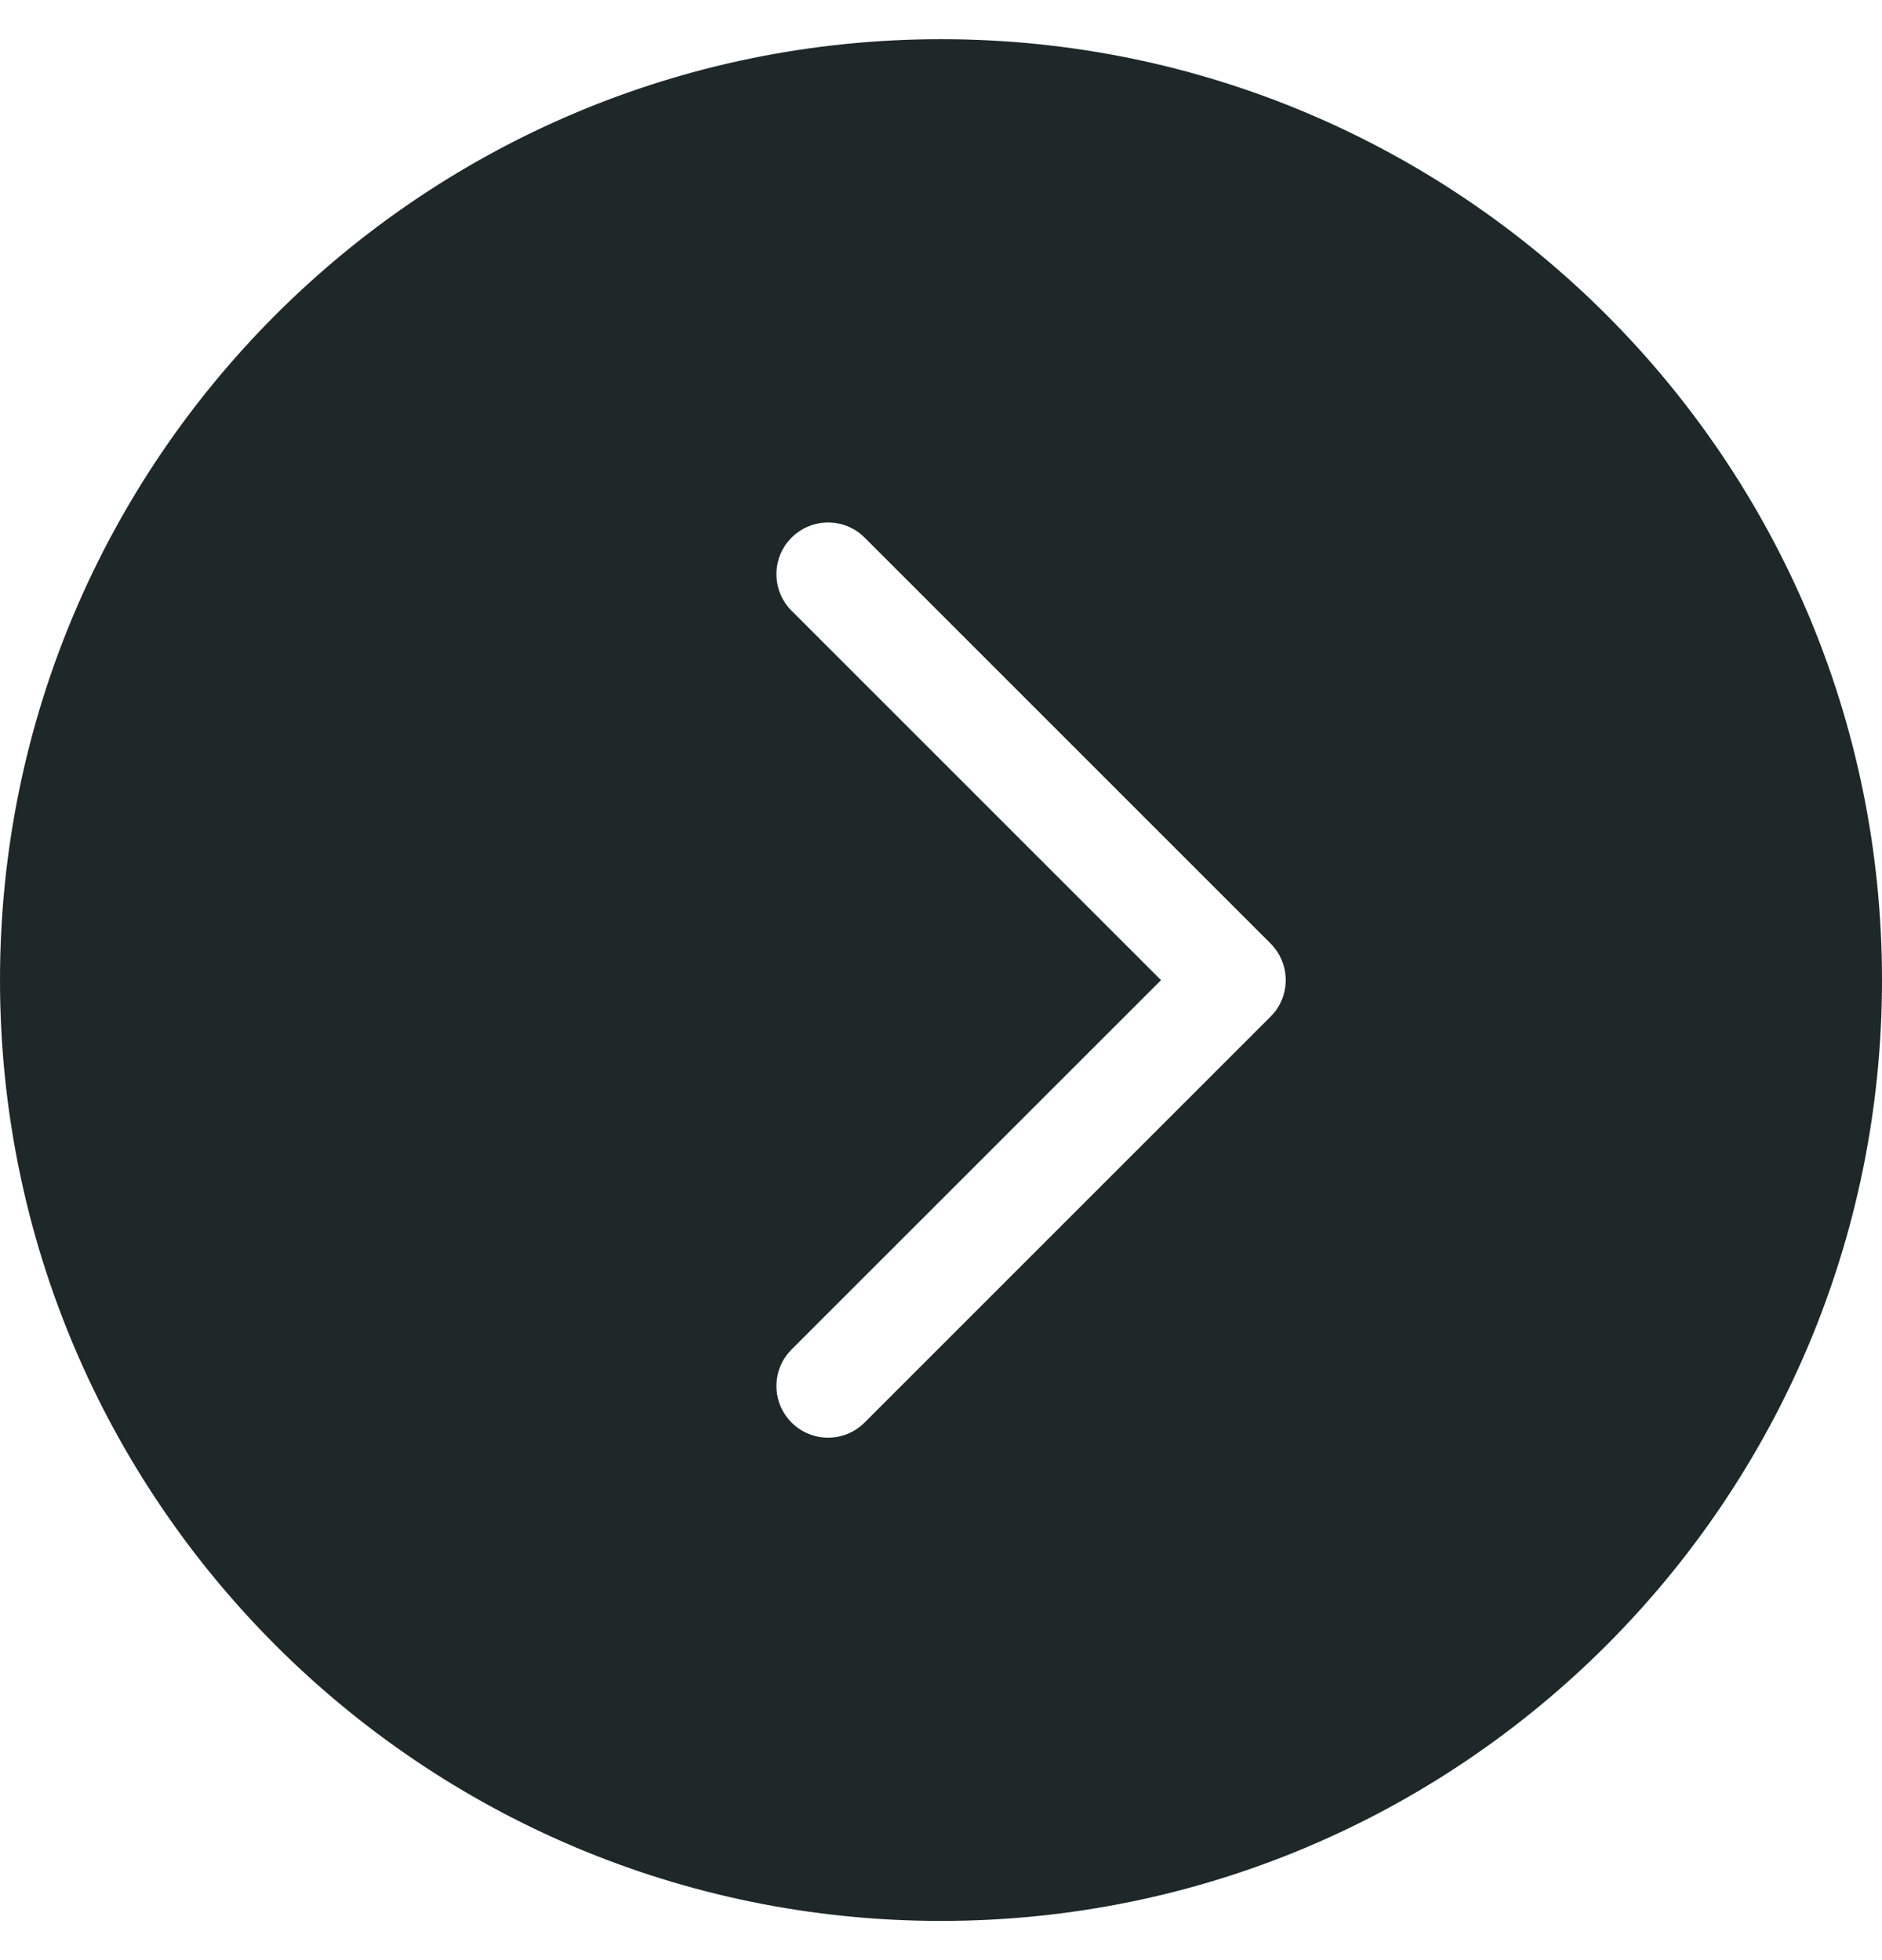 <svg width="24" height="25" viewBox="0 0 24 25" fill="none" xmlns="http://www.w3.org/2000/svg">
<path fill-rule="evenodd" clip-rule="evenodd" d="M12 24.5C18.627 24.5 24 19.127 24 12.5C24 5.873 18.627 0.5 12 0.5C5.373 0.5 0 5.873 0 12.5C0 19.127 5.373 24.5 12 24.5ZM10.043 17.269C9.838 17.528 9.855 17.904 10.094 18.143C10.351 18.401 10.769 18.401 11.026 18.143L16.203 12.966L16.255 12.909C16.459 12.65 16.442 12.273 16.203 12.034L11.026 6.857L10.969 6.805C10.71 6.601 10.333 6.618 10.094 6.857L10.043 6.914C9.838 7.173 9.855 7.55 10.094 7.789L14.806 12.501L10.094 17.212L10.043 17.269Z" fill="#1E2828"/>
</svg>

